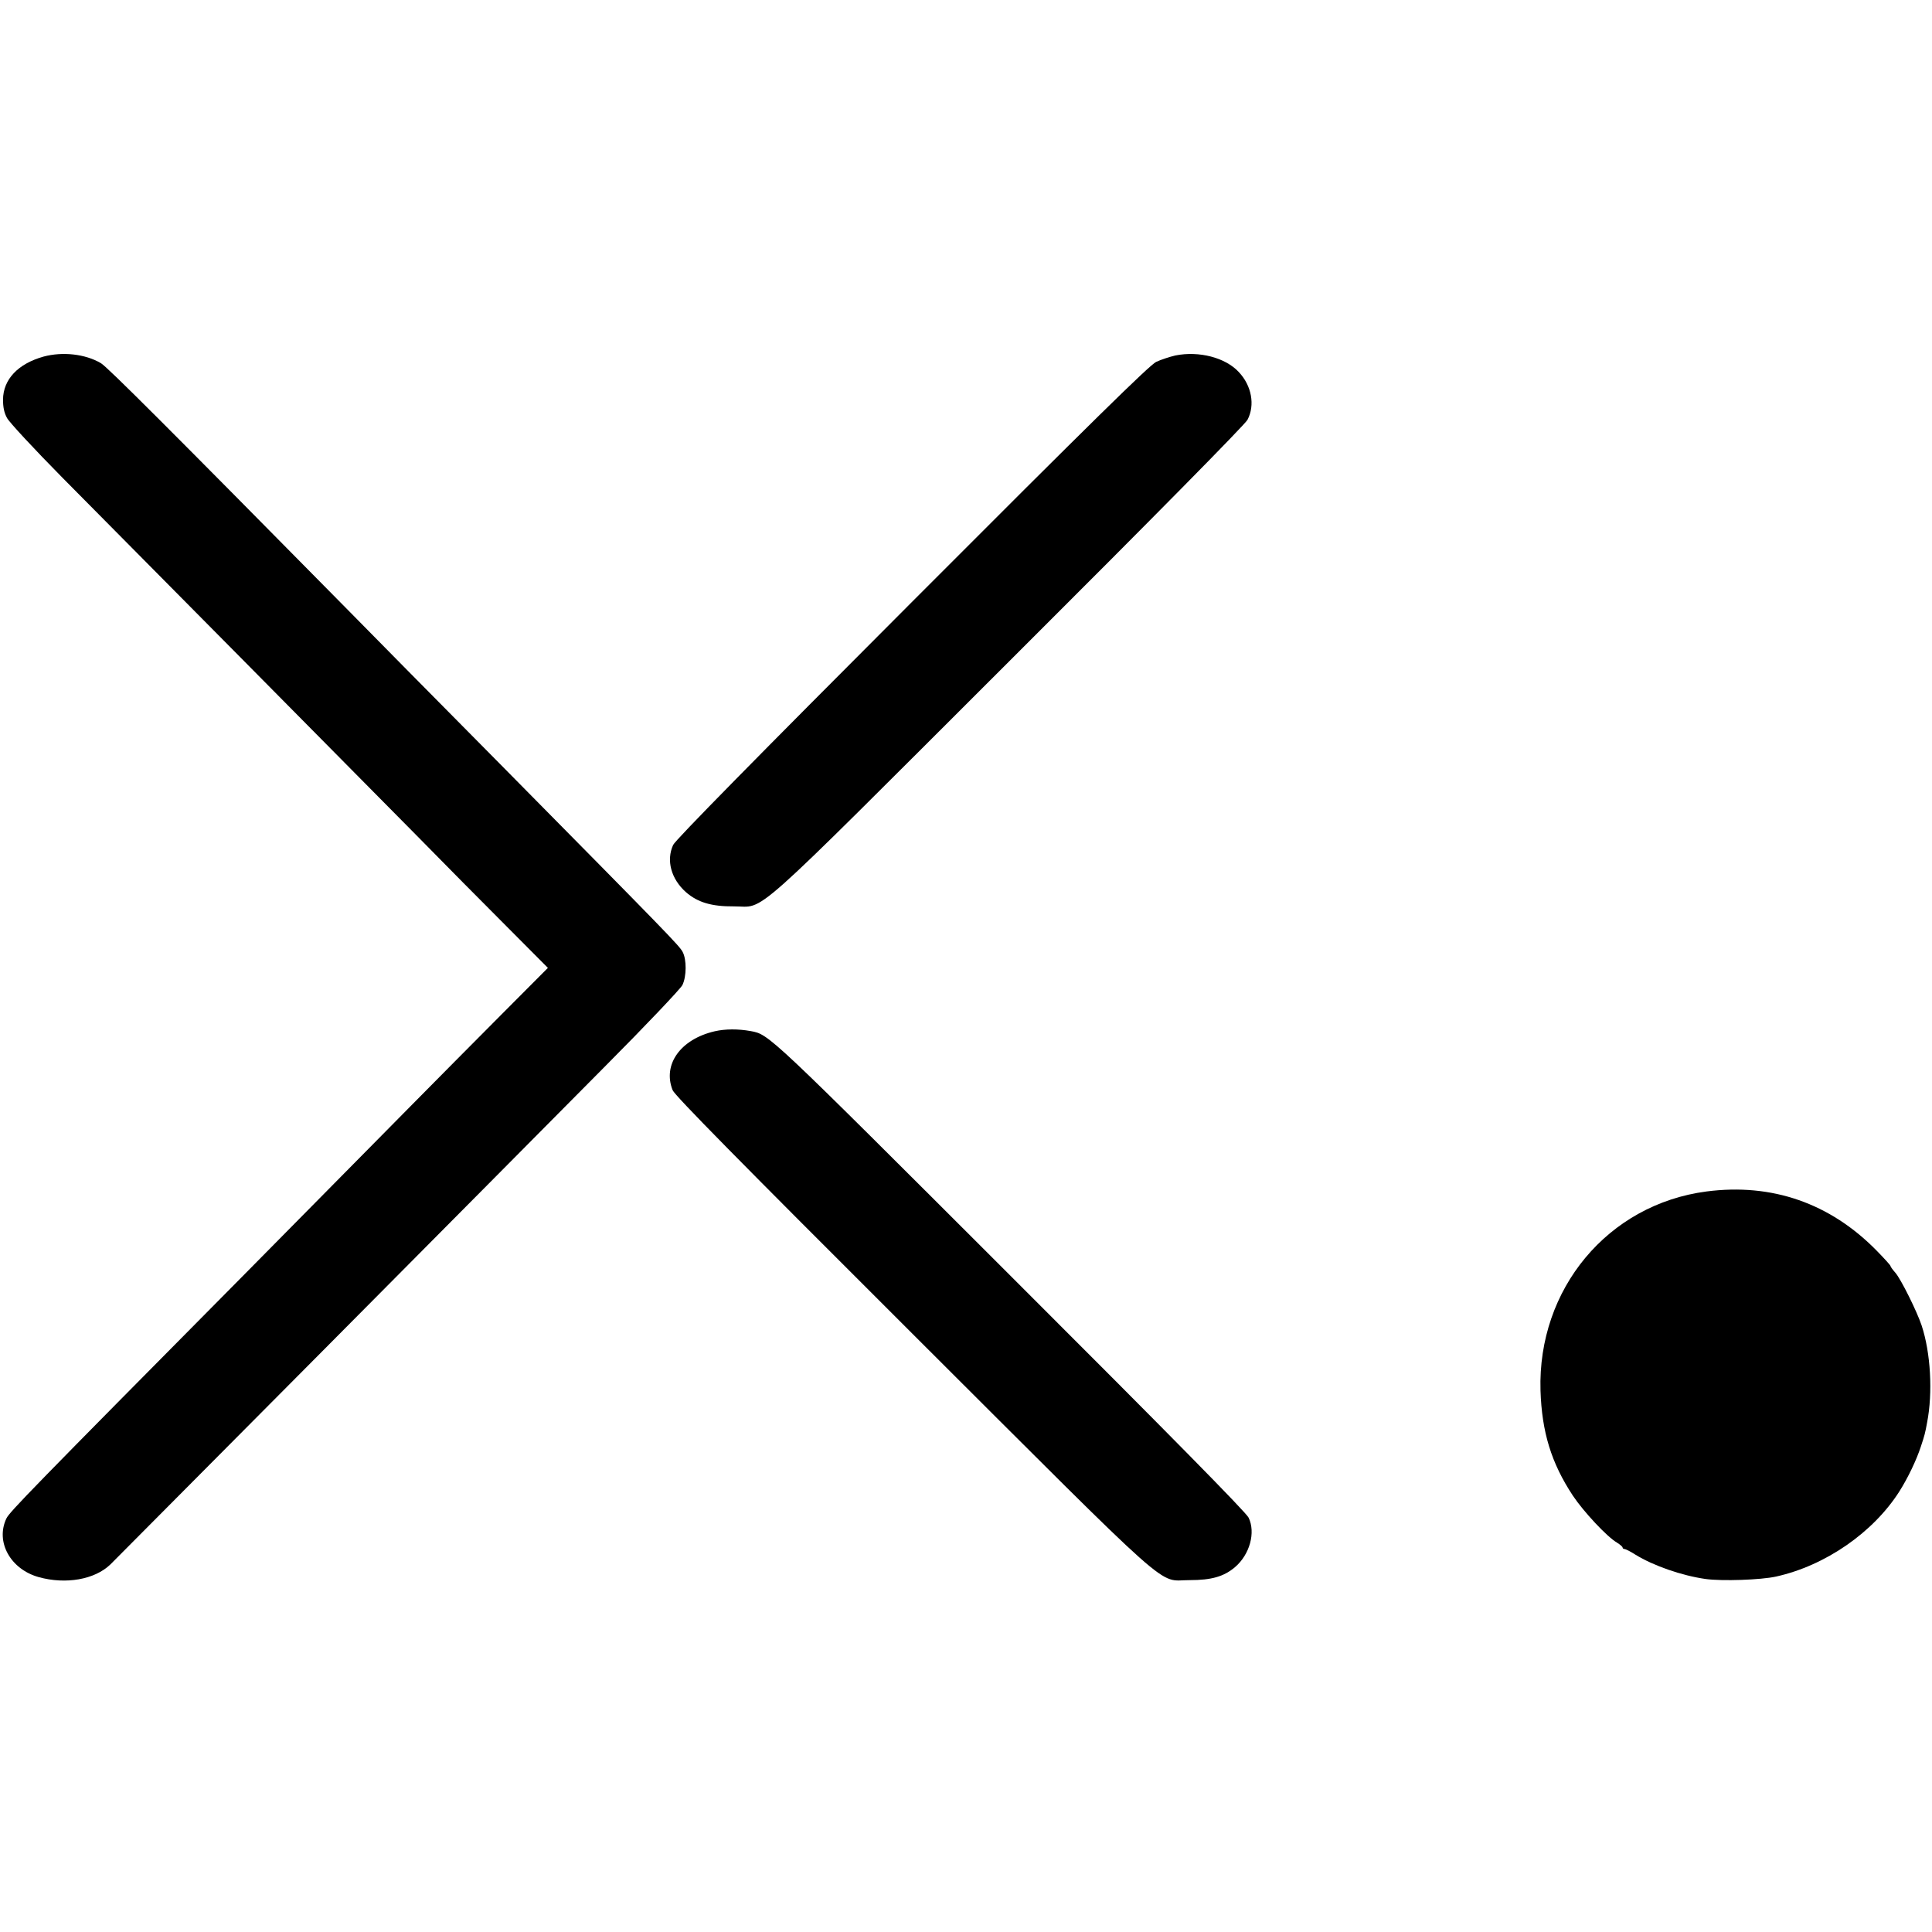 <?xml version="1.0" standalone="no"?>
<!DOCTYPE svg PUBLIC "-//W3C//DTD SVG 20010904//EN"
 "http://www.w3.org/TR/2001/REC-SVG-20010904/DTD/svg10.dtd">
<svg version="1.0" xmlns="http://www.w3.org/2000/svg"
 width="1024pt" height="1024pt" viewBox="0 0 1024 1024"
 preserveAspectRatio="xMidYMid meet">
<g transform="translate(0,1024) scale(0.1,-0.1)"
fill="#000000" stroke="none">
<path d="M231 8350 c-136 -38 -214 -121 -215 -228 0 -40 6 -70 21 -97 11 -22
144 -165 294 -317 151 -152 573 -579 939 -948 366 -370 786 -794 933 -943 147
-150 365 -370 484 -489 l217 -218 -251 -252 c-139 -139 -350 -353 -470 -474
-120 -122 -517 -524 -883 -894 -1139 -1150 -1249 -1263 -1266 -1298 -59 -124
21 -269 171 -311 144 -40 297 -13 380 67 27 26 2126 2139 2617 2635 219 220
405 416 415 436 22 45 23 135 1 176 -18 33 -67 84 -964 992 -337 340 -701 709
-810 820 -951 964 -1275 1288 -1309 1308 -83 49 -203 62 -304 35z"/>
<path d="M6230 8356 c-30 -7 -76 -22 -102 -34 -36 -18 -338 -314 -1295 -1273
-816 -817 -1254 -1262 -1265 -1287 -38 -82 -11 -181 68 -251 62 -54 136 -76
254 -75 172 1 49 -109 1458 1298 771 769 1251 1256 1264 1281 41 78 22 181
-46 253 -71 77 -211 113 -336 88z"/>
<path d="M3788 4774 c-181 -42 -277 -176 -223 -312 11 -28 345 -367 1270
-1290 1424 -1421 1294 -1306 1470 -1307 117 0 182 19 241 69 78 67 110 183 72
262 -12 27 -423 444 -1261 1281 -1289 1288 -1280 1280 -1378 1298 -66 12 -134
12 -191 -1z"/>
<path d="M9045 3925 c-522 -68 -896 -516 -880 -1055 7 -220 57 -384 172 -558
57 -85 180 -217 233 -248 16 -10 30 -22 30 -26 0 -4 4 -8 10 -8 5 0 32 -13 58
-30 96 -59 246 -111 372 -129 87 -12 293 -5 374 13 261 58 514 233 653 451 45
71 91 167 114 238 20 60 23 72 33 127 31 159 19 370 -29 515 -25 75 -110 246
-139 279 -14 16 -26 32 -26 36 0 4 -33 40 -73 81 -247 252 -555 359 -902 314z"/>
</g>
</svg>
